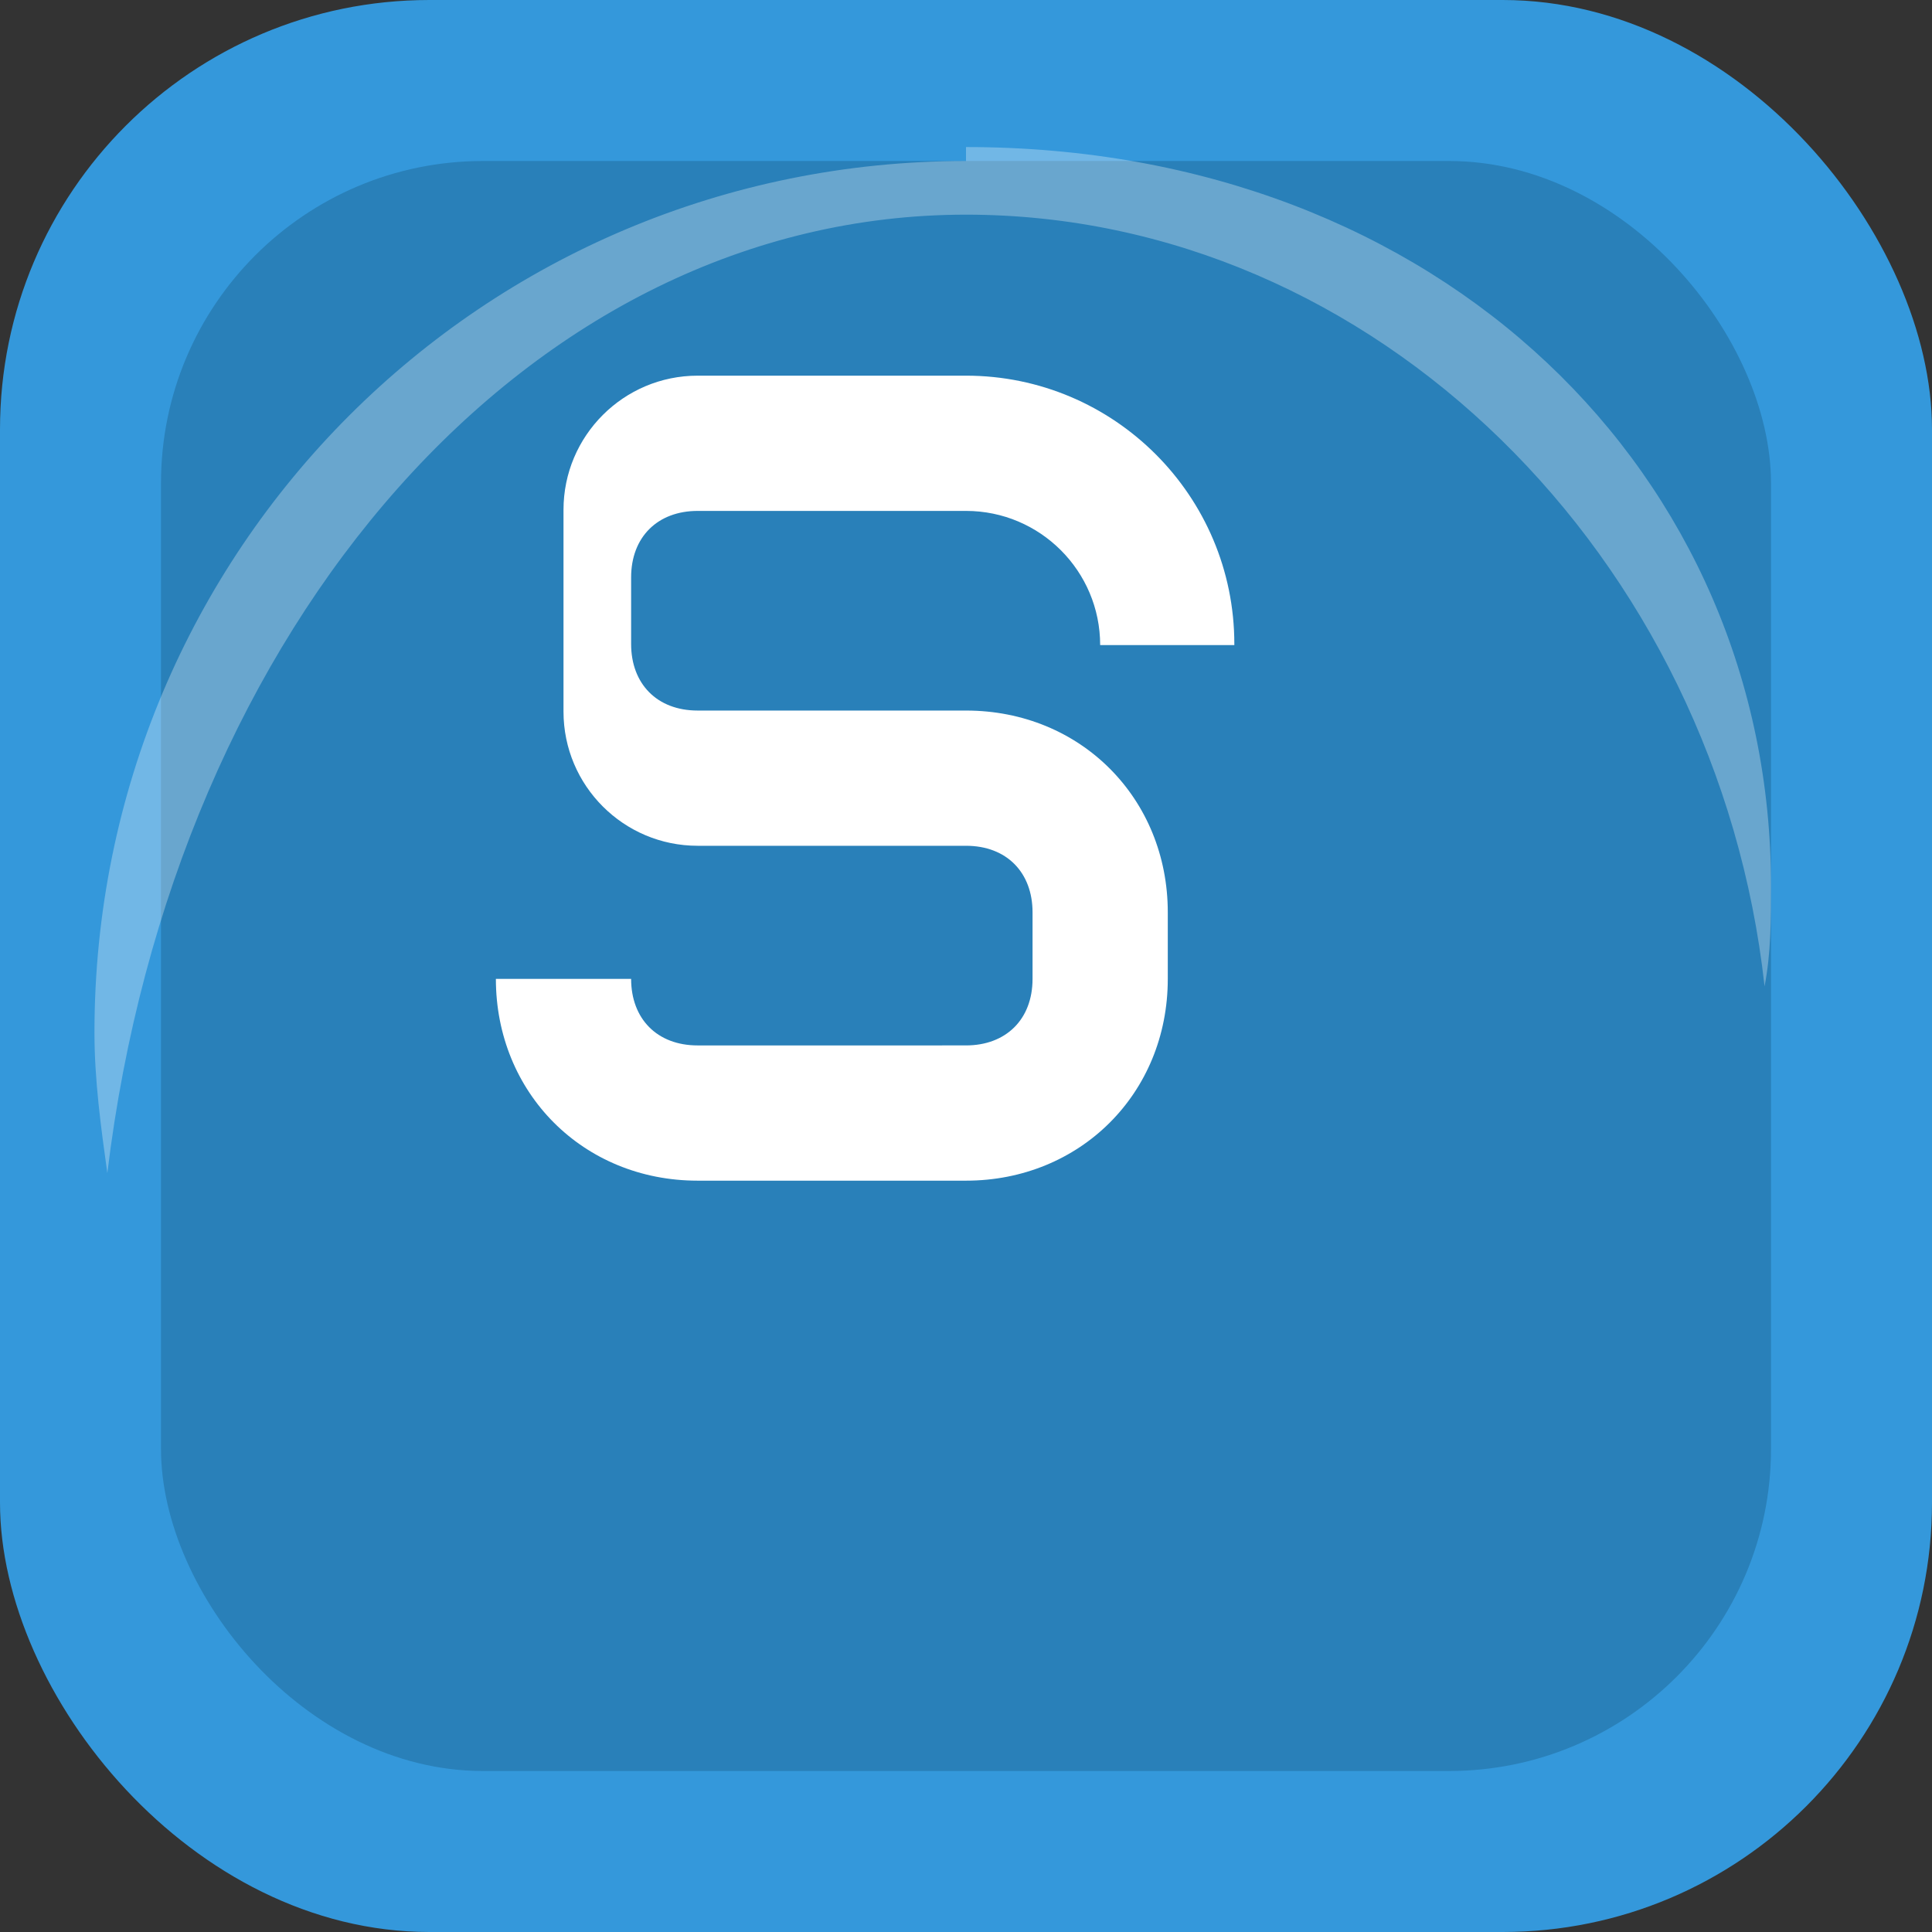 <svg width="180" height="180" viewBox="0 0 180 180" xmlns="http://www.w3.org/2000/svg">
  <rect x="0" y="0" width="180" height="180" fill="#333333" stroke="none"/>
  <!-- Background circle with rounded corners -->
  <rect width="180" height="180" rx="40" fill="#3498db"/>
  
  <!-- Inner area for depth -->
  <rect x="15" y="15" width="150" height="150" rx="30" fill="#2980b9"/>
  
  <!-- Letter S - larger for the apple touch icon -->
  <path d="M115 60c0-13.8-11.2-25-25-25H65c-6.9 0-12.5 5.6-12.5 12.5v18.8c0 6.9 5.6 12.5 12.5 12.5h25c3.8 0 6.2 2.5 6.2 6.2v6.2c0 3.8-2.5 6.2-6.2 6.2H65c-3.8 0-6.2-2.5-6.2-6.2H46.2c0 10.6 8.1 18.8 18.8 18.8h25c10.6 0 18.8-8.1 18.8-18.8v-6.2c0-10.6-8.1-18.8-18.8-18.8H65c-3.8 0-6.2-2.5-6.2-6.2v-6.2c0-3.8 2.5-6.2 6.2-6.2h25c6.9 0 12.5 5.6 12.5 12.5H115z" fill="white"/>
  
  <!-- Highlight for 3D effect -->
  <path d="M90 15c-45 0-81.2 36.2-81.2 81.2 0 4.4 0.6 8.8 1.2 13.1C16.2 58.1 49.4 20 90 20c38.1 0 70 31.9 74.4 71.9 0.6-3.1 0.6-6.2 0.6-9.4 0-38.1-30.6-68.8-75-68.8z" fill="rgba(255,255,255,0.3)"/>
</svg>